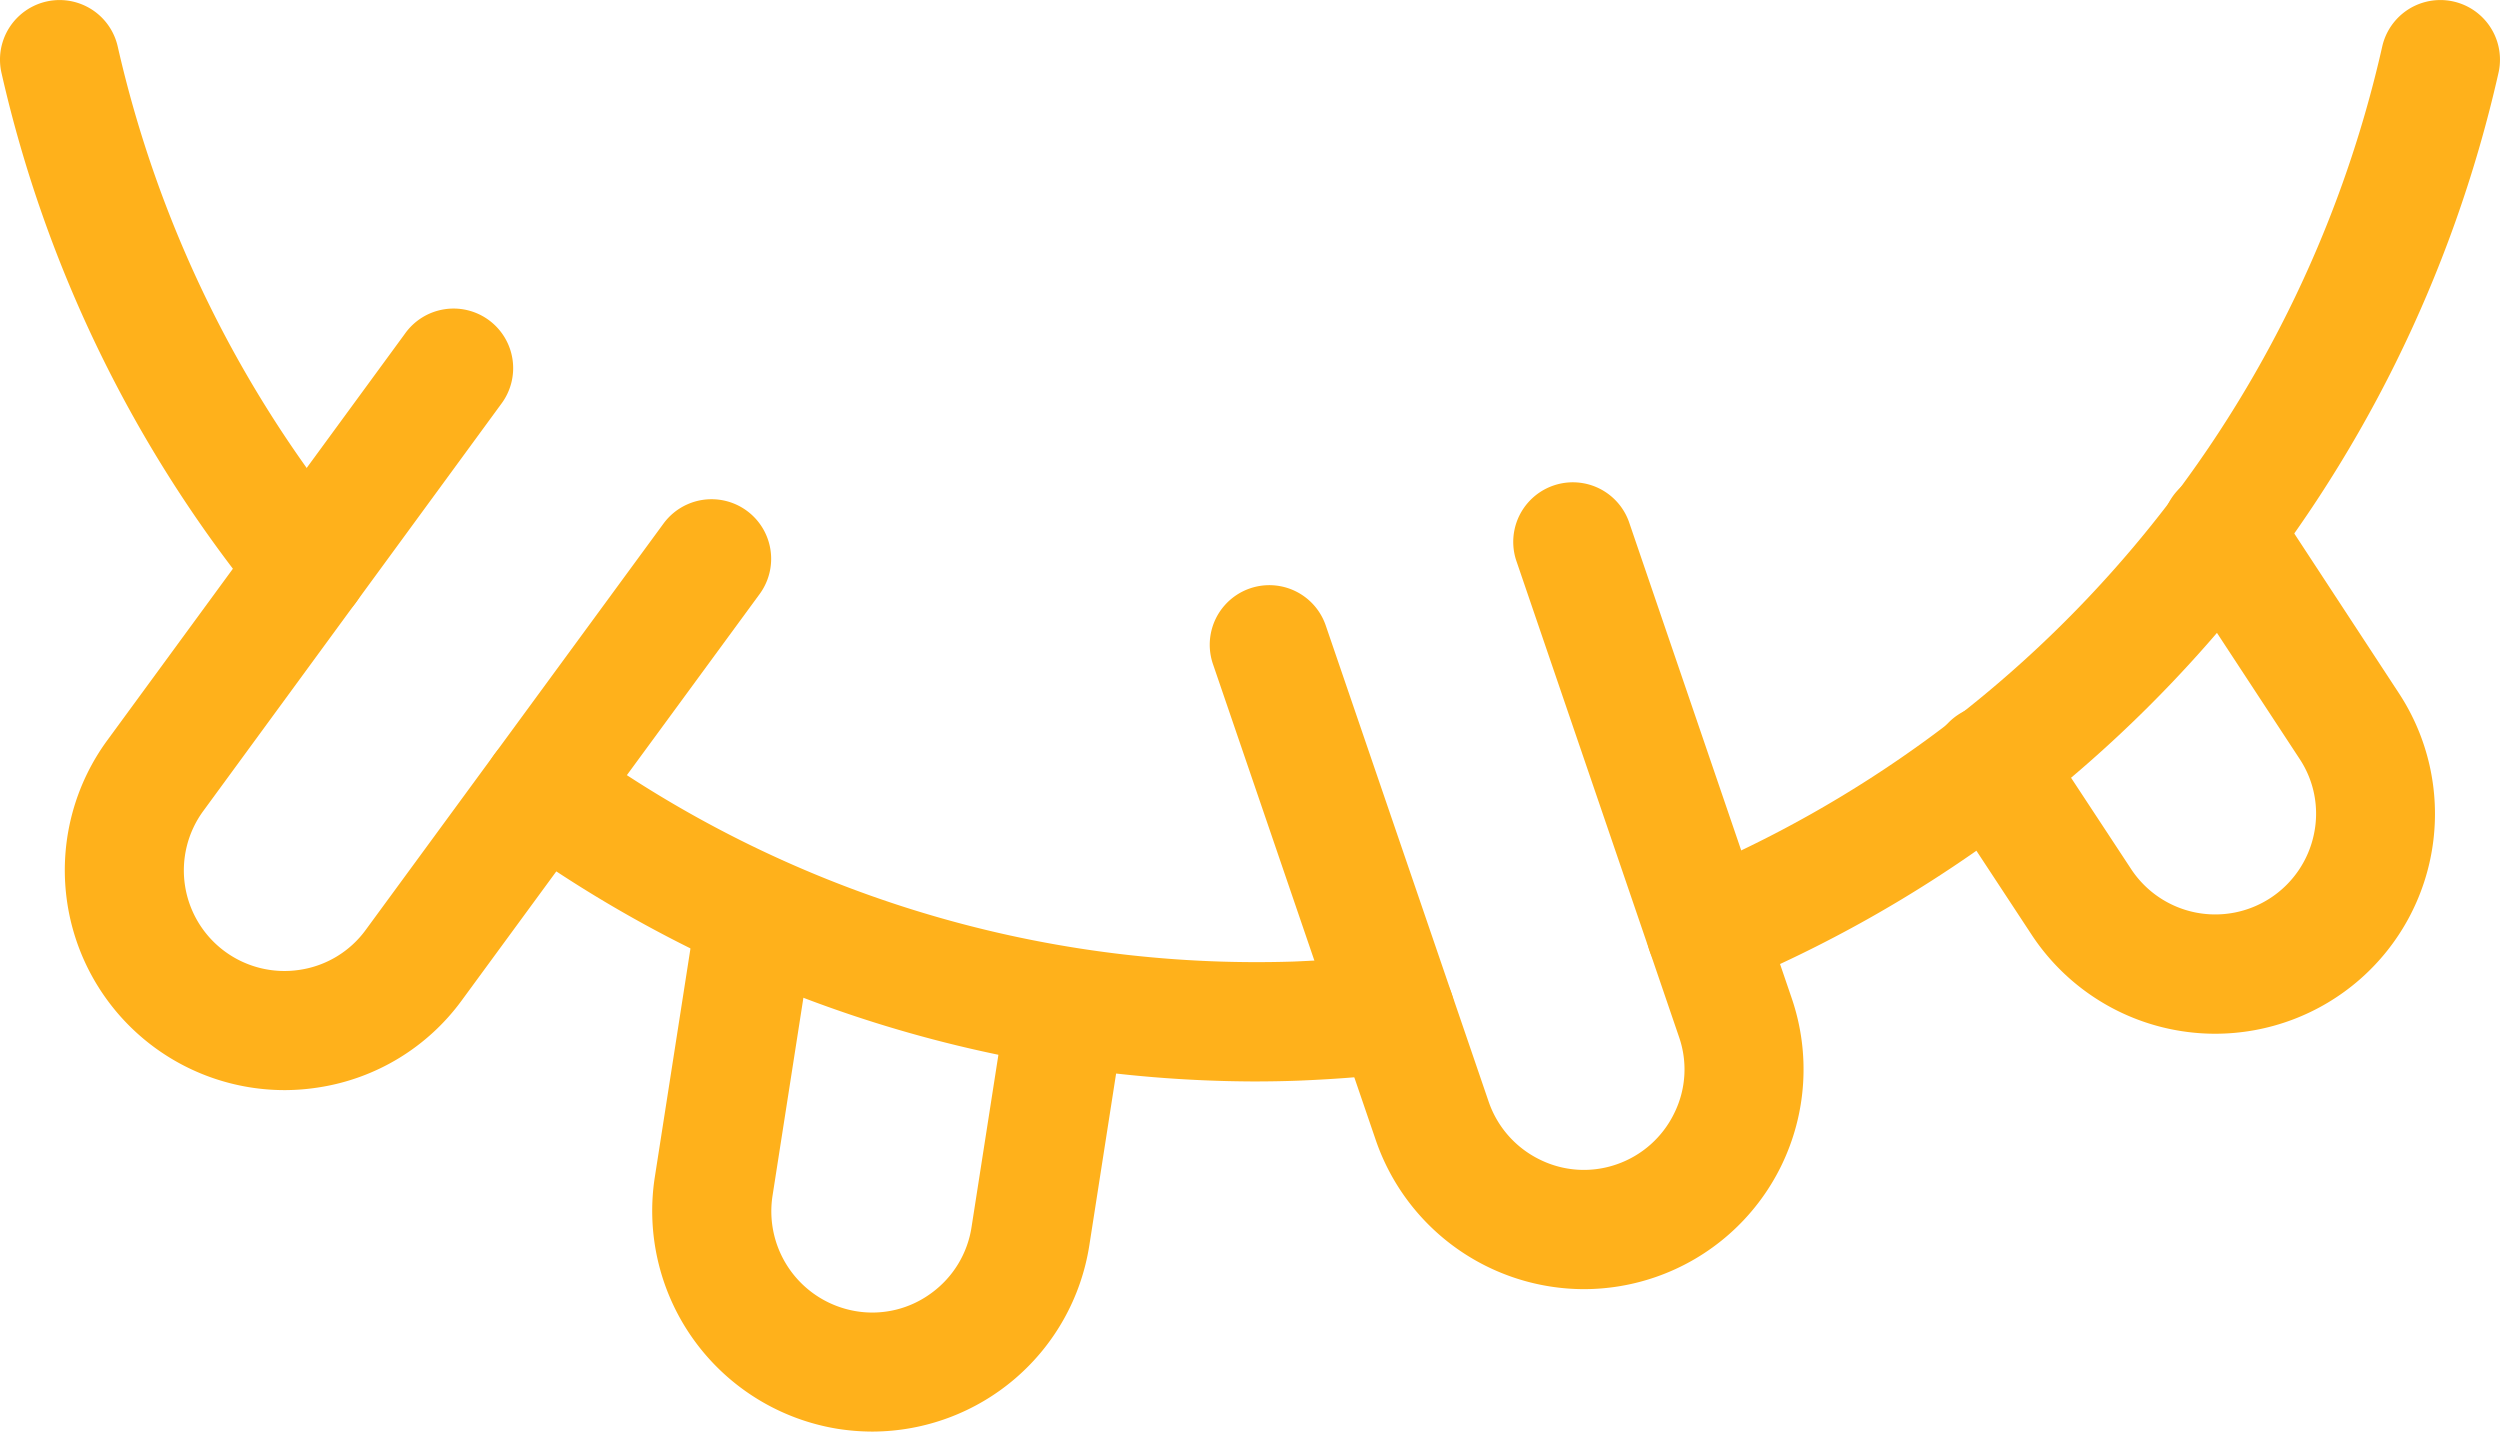 <svg xmlns="http://www.w3.org/2000/svg" width="62.927" height="36.034" viewBox="0 0 62.927 36.034">
  <g id="Grupo_256" data-name="Grupo 256" transform="translate(-629 -1191)">
    <g id="Grupo_255" data-name="Grupo 255" transform="translate(585.463 1166.428)">
      <g id="Grupo_254" data-name="Grupo 254">
        <path id="Caminho_367" data-name="Caminho 367" d="M75.09,51.793a32.15,32.15,0,0,1-18.776-6.135,1.5,1.5,0,0,1,1.761-2.429A29.056,29.056,0,0,0,76.1,48.775c.919-.038,1.668-.1,2.349-.194a1.5,1.5,0,1,1,.412,2.972c-.779.108-1.62.178-2.645.22C75.839,51.787,75.464,51.793,75.09,51.793Z" fill="#ffb11b"/>
        <path id="Caminho_368" data-name="Caminho 368" d="M86.479,49.516a1.5,1.5,0,0,1-.571-2.888A29.682,29.682,0,0,0,103.5,25.741a1.5,1.5,0,1,1,2.926.665,32.689,32.689,0,0,1-19.377,23A1.512,1.512,0,0,1,86.479,49.516Z" fill="#ffb11b"/>
        <path id="Caminho_369" data-name="Caminho 369" d="M51.284,40.354a1.5,1.5,0,0,1-1.163-.552,32.5,32.5,0,0,1-6.546-13.393,1.5,1.5,0,1,1,2.924-.671,29.55,29.55,0,0,0,5.946,12.168,1.5,1.5,0,0,1-1.161,2.448Z" fill="#ffb11b"/>
        <g id="Grupo_250" data-name="Grupo 250">
          <path id="Caminho_370" data-name="Caminho 370" d="M50.689,52.011a5.535,5.535,0,0,1-4.455-8.8l7.492-10.234a1.5,1.5,0,1,1,2.42,1.772l-7.49,10.233a2.532,2.532,0,0,0,2.434,4,2.51,2.51,0,0,0,1.655-1.007l7.492-10.223a1.5,1.5,0,1,1,2.421,1.772L55.166,49.744a5.491,5.491,0,0,1-3.615,2.2A5.582,5.582,0,0,1,50.689,52.011Z" fill="#ffb11b"/>
        </g>
        <g id="Grupo_251" data-name="Grupo 251">
          <path id="Caminho_371" data-name="Caminho 371" d="M65.5,60.606a5.7,5.7,0,0,1-.87-.068,5.558,5.558,0,0,1-4.614-6.317l1.072-6.875a1.5,1.5,0,0,1,2.964.463l-1.071,6.869a2.549,2.549,0,0,0,2.115,2.9,2.5,2.5,0,0,0,1.883-.457,2.524,2.524,0,0,0,1.012-1.659l.9-5.772a1.5,1.5,0,0,1,2.964.462l-.9,5.774A5.54,5.54,0,0,1,65.5,60.606Z" fill="#ffb11b"/>
        </g>
        <g id="Grupo_252" data-name="Grupo 252">
          <path id="Caminho_372" data-name="Caminho 372" d="M99.3,50.592A5.535,5.535,0,0,1,94.675,48.1l-2.259-3.436a1.5,1.5,0,1,1,2.506-1.648l2.259,3.434a2.536,2.536,0,0,0,4.6-.883,2.494,2.494,0,0,0-.361-1.893L98.2,38.765a1.5,1.5,0,1,1,2.51-1.643l3.216,4.909A5.534,5.534,0,0,1,99.3,50.592Z" fill="#ffb11b"/>
        </g>
        <g id="Grupo_253" data-name="Grupo 253">
          <path id="Caminho_373" data-name="Caminho 373" d="M83.4,57.021a5.55,5.55,0,0,1-5.232-3.747l-4.1-11.987a1.5,1.5,0,0,1,2.839-.971l4.1,11.984a2.536,2.536,0,0,0,1.287,1.459,2.5,2.5,0,0,0,1.934.121,2.525,2.525,0,0,0,1.45-1.285,2.483,2.483,0,0,0,.121-1.923l-4.1-12a1.5,1.5,0,0,1,2.838-.971l4.1,12a5.532,5.532,0,0,1-3.431,7.017A5.539,5.539,0,0,1,83.4,57.021Z" fill="#ffb11b"/>
        </g>
      </g>
    </g>
  </g>
</svg>
